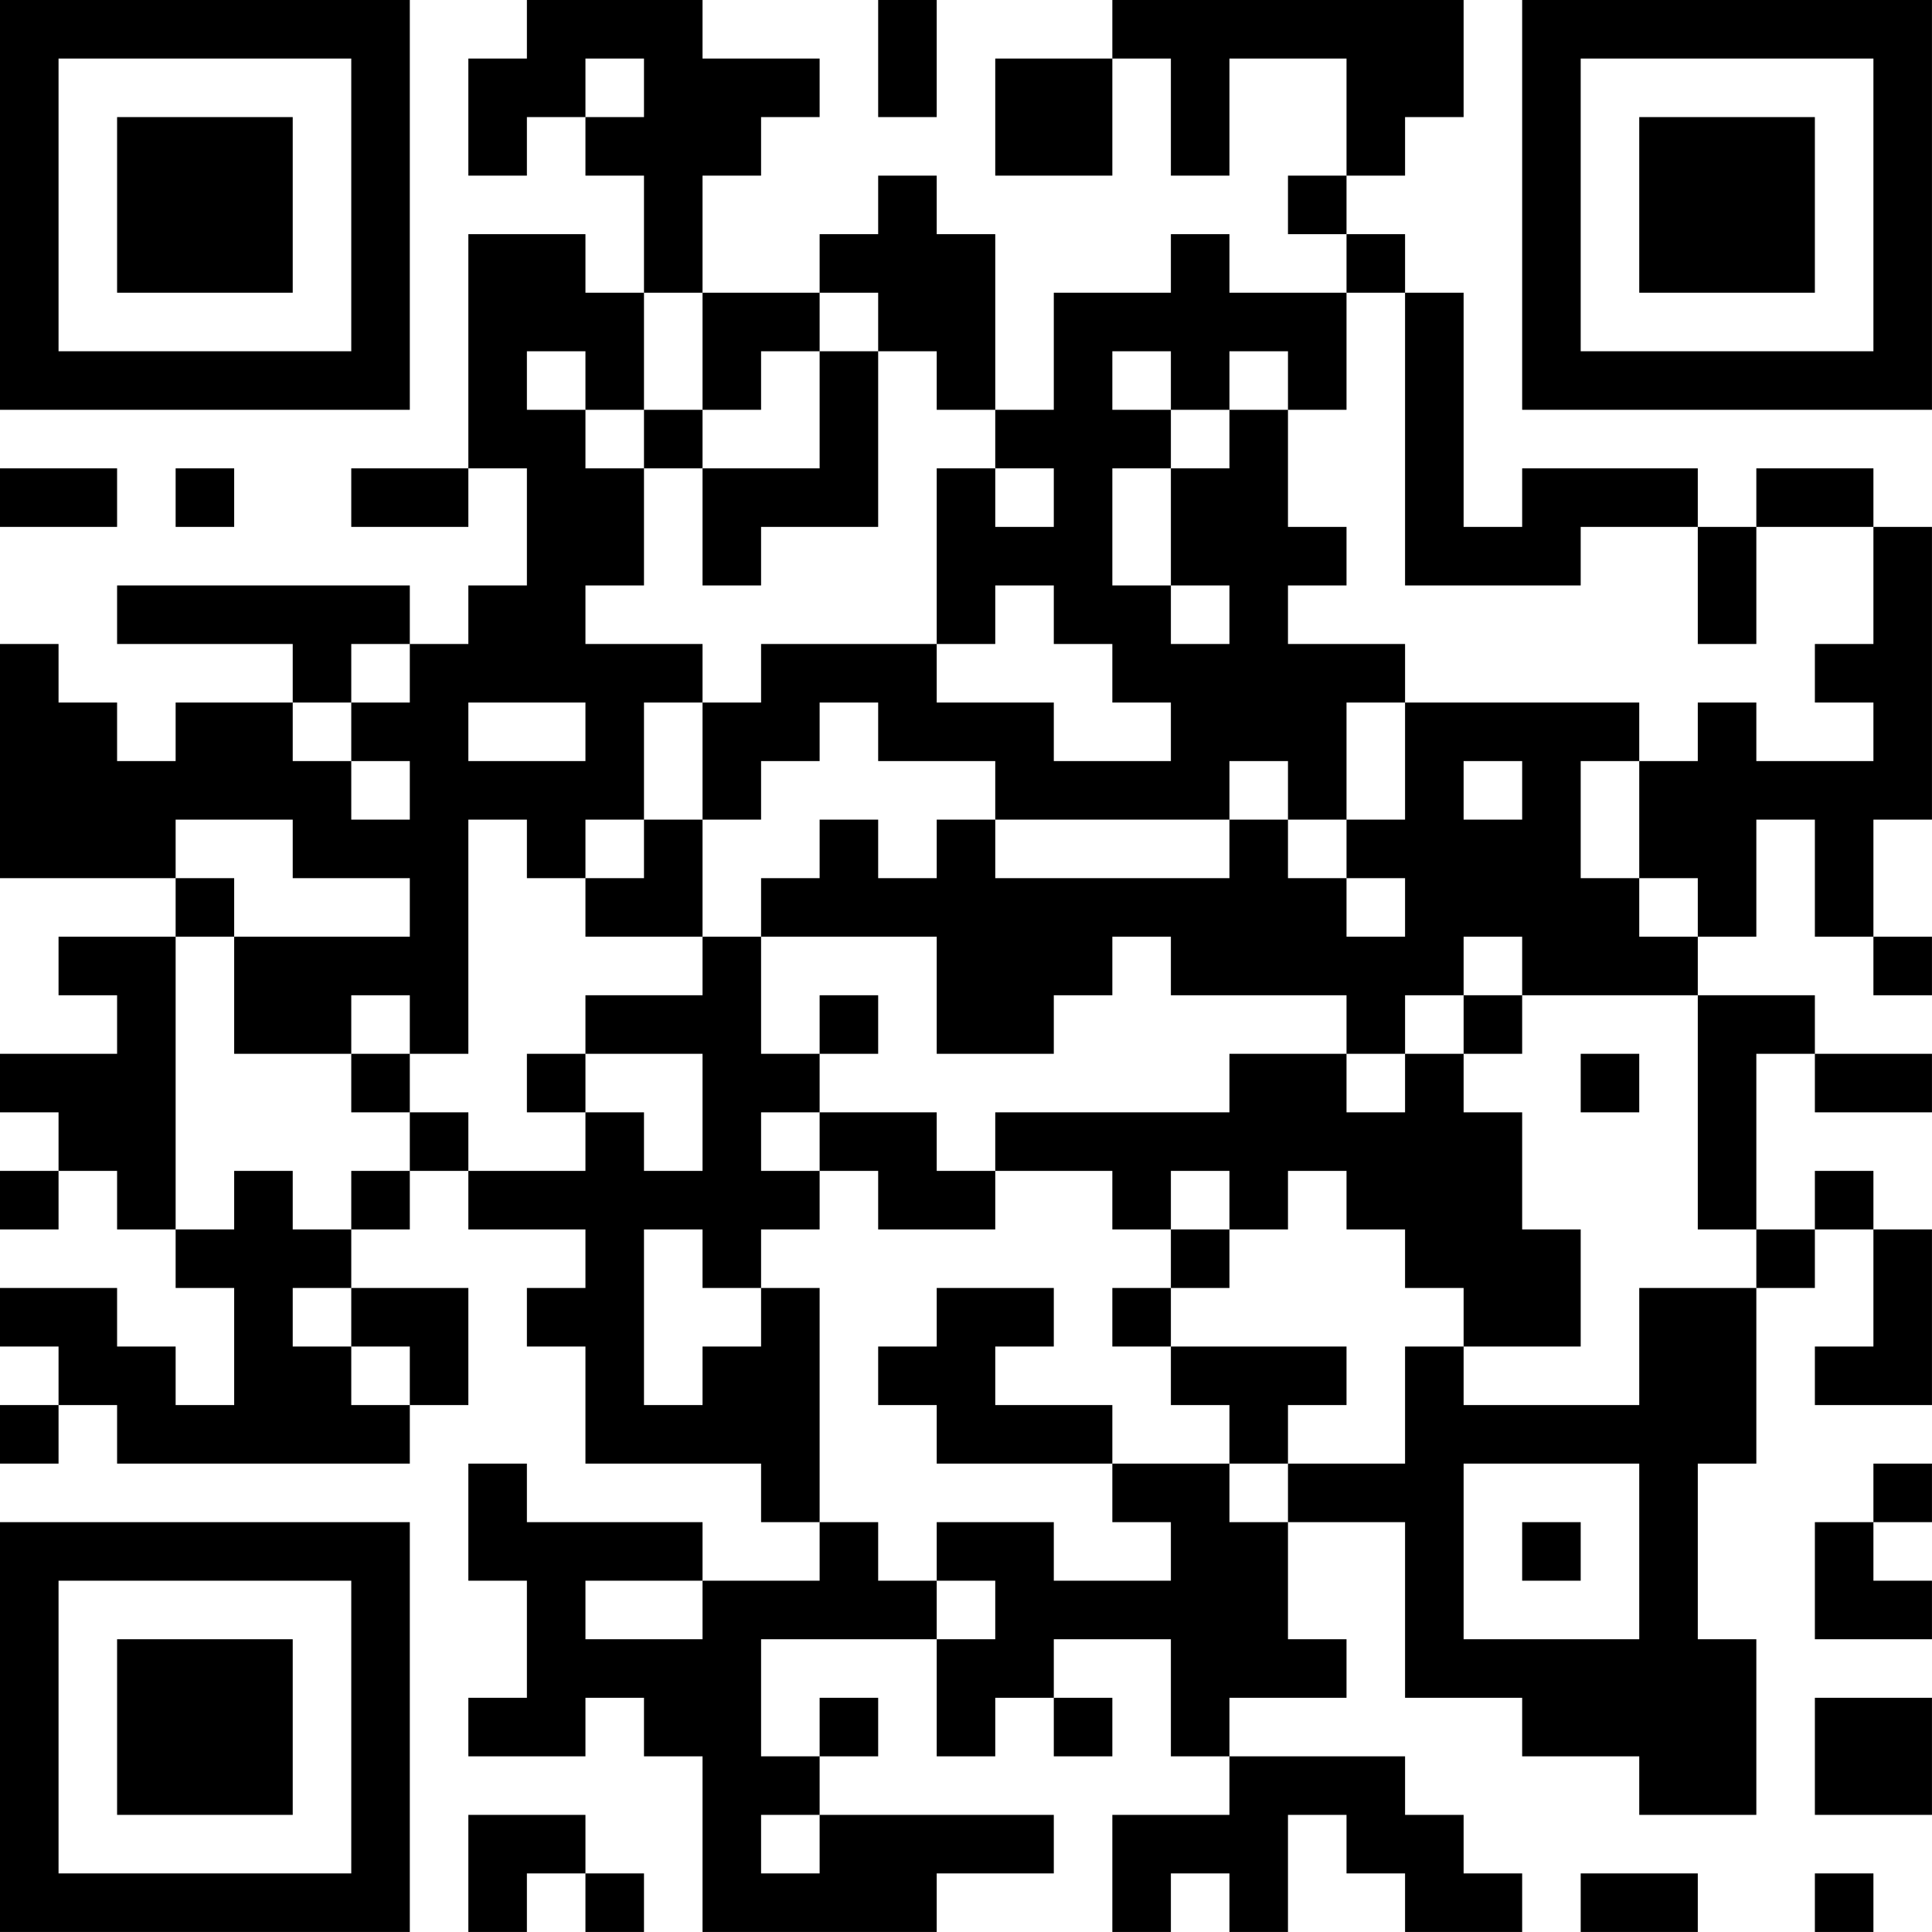 <?xml version="1.0" encoding="UTF-8"?>
<svg xmlns="http://www.w3.org/2000/svg" version="1.1" width="400" height="400" viewBox="0 0 400 400"><rect x="0" y="0" width="400" height="400" fill="#ffffff"/><g transform="scale(12.121)"><g transform="translate(0,0)"><path fill-rule="evenodd" d="M9 0L9 1L8 1L8 3L9 3L9 2L10 2L10 3L11 3L11 5L10 5L10 4L8 4L8 8L6 8L6 9L8 9L8 8L9 8L9 10L8 10L8 11L7 11L7 10L2 10L2 11L5 11L5 12L3 12L3 13L2 13L2 12L1 12L1 11L0 11L0 15L3 15L3 16L1 16L1 17L2 17L2 18L0 18L0 19L1 19L1 20L0 20L0 21L1 21L1 20L2 20L2 21L3 21L3 22L4 22L4 24L3 24L3 23L2 23L2 22L0 22L0 23L1 23L1 24L0 24L0 25L1 25L1 24L2 24L2 25L7 25L7 24L8 24L8 22L6 22L6 21L7 21L7 20L8 20L8 21L10 21L10 22L9 22L9 23L10 23L10 25L13 25L13 26L14 26L14 27L12 27L12 26L9 26L9 25L8 25L8 27L9 27L9 29L8 29L8 30L10 30L10 29L11 29L11 30L12 30L12 33L16 33L16 32L18 32L18 31L14 31L14 30L15 30L15 29L14 29L14 30L13 30L13 28L16 28L16 30L17 30L17 29L18 29L18 30L19 30L19 29L18 29L18 28L20 28L20 30L21 30L21 31L19 31L19 33L20 33L20 32L21 32L21 33L22 33L22 31L23 31L23 32L24 32L24 33L26 33L26 32L25 32L25 31L24 31L24 30L21 30L21 29L23 29L23 28L22 28L22 26L24 26L24 29L26 29L26 30L28 30L28 31L30 31L30 28L29 28L29 25L30 25L30 22L31 22L31 21L32 21L32 23L31 23L31 24L33 24L33 21L32 21L32 20L31 20L31 21L30 21L30 18L31 18L31 19L33 19L33 18L31 18L31 17L29 17L29 16L30 16L30 14L31 14L31 16L32 16L32 17L33 17L33 16L32 16L32 14L33 14L33 9L32 9L32 8L30 8L30 9L29 9L29 8L26 8L26 9L25 9L25 5L24 5L24 4L23 4L23 3L24 3L24 2L25 2L25 0L19 0L19 1L17 1L17 3L19 3L19 1L20 1L20 3L21 3L21 1L23 1L23 3L22 3L22 4L23 4L23 5L21 5L21 4L20 4L20 5L18 5L18 7L17 7L17 4L16 4L16 3L15 3L15 4L14 4L14 5L12 5L12 3L13 3L13 2L14 2L14 1L12 1L12 0ZM15 0L15 2L16 2L16 0ZM10 1L10 2L11 2L11 1ZM11 5L11 7L10 7L10 6L9 6L9 7L10 7L10 8L11 8L11 10L10 10L10 11L12 11L12 12L11 12L11 14L10 14L10 15L9 15L9 14L8 14L8 18L7 18L7 17L6 17L6 18L4 18L4 16L7 16L7 15L5 15L5 14L3 14L3 15L4 15L4 16L3 16L3 21L4 21L4 20L5 20L5 21L6 21L6 20L7 20L7 19L8 19L8 20L10 20L10 19L11 19L11 20L12 20L12 18L10 18L10 17L12 17L12 16L13 16L13 18L14 18L14 19L13 19L13 20L14 20L14 21L13 21L13 22L12 22L12 21L11 21L11 24L12 24L12 23L13 23L13 22L14 22L14 26L15 26L15 27L16 27L16 28L17 28L17 27L16 27L16 26L18 26L18 27L20 27L20 26L19 26L19 25L21 25L21 26L22 26L22 25L24 25L24 23L25 23L25 24L28 24L28 22L30 22L30 21L29 21L29 17L26 17L26 16L25 16L25 17L24 17L24 18L23 18L23 17L20 17L20 16L19 16L19 17L18 17L18 18L16 18L16 16L13 16L13 15L14 15L14 14L15 14L15 15L16 15L16 14L17 14L17 15L21 15L21 14L22 14L22 15L23 15L23 16L24 16L24 15L23 15L23 14L24 14L24 12L28 12L28 13L27 13L27 15L28 15L28 16L29 16L29 15L28 15L28 13L29 13L29 12L30 12L30 13L32 13L32 12L31 12L31 11L32 11L32 9L30 9L30 11L29 11L29 9L27 9L27 10L24 10L24 5L23 5L23 7L22 7L22 6L21 6L21 7L20 7L20 6L19 6L19 7L20 7L20 8L19 8L19 10L20 10L20 11L21 11L21 10L20 10L20 8L21 8L21 7L22 7L22 9L23 9L23 10L22 10L22 11L24 11L24 12L23 12L23 14L22 14L22 13L21 13L21 14L17 14L17 13L15 13L15 12L14 12L14 13L13 13L13 14L12 14L12 12L13 12L13 11L16 11L16 12L18 12L18 13L20 13L20 12L19 12L19 11L18 11L18 10L17 10L17 11L16 11L16 8L17 8L17 9L18 9L18 8L17 8L17 7L16 7L16 6L15 6L15 5L14 5L14 6L13 6L13 7L12 7L12 5ZM14 6L14 8L12 8L12 7L11 7L11 8L12 8L12 10L13 10L13 9L15 9L15 6ZM0 8L0 9L2 9L2 8ZM3 8L3 9L4 9L4 8ZM6 11L6 12L5 12L5 13L6 13L6 14L7 14L7 13L6 13L6 12L7 12L7 11ZM8 12L8 13L10 13L10 12ZM25 13L25 14L26 14L26 13ZM11 14L11 15L10 15L10 16L12 16L12 14ZM14 17L14 18L15 18L15 17ZM25 17L25 18L24 18L24 19L23 19L23 18L21 18L21 19L17 19L17 20L16 20L16 19L14 19L14 20L15 20L15 21L17 21L17 20L19 20L19 21L20 21L20 22L19 22L19 23L20 23L20 24L21 24L21 25L22 25L22 24L23 24L23 23L20 23L20 22L21 22L21 21L22 21L22 20L23 20L23 21L24 21L24 22L25 22L25 23L27 23L27 21L26 21L26 19L25 19L25 18L26 18L26 17ZM6 18L6 19L7 19L7 18ZM9 18L9 19L10 19L10 18ZM27 18L27 19L28 19L28 18ZM20 20L20 21L21 21L21 20ZM5 22L5 23L6 23L6 24L7 24L7 23L6 23L6 22ZM16 22L16 23L15 23L15 24L16 24L16 25L19 25L19 24L17 24L17 23L18 23L18 22ZM25 25L25 28L28 28L28 25ZM32 25L32 26L31 26L31 28L33 28L33 27L32 27L32 26L33 26L33 25ZM26 26L26 27L27 27L27 26ZM10 27L10 28L12 28L12 27ZM31 29L31 31L33 31L33 29ZM8 31L8 33L9 33L9 32L10 32L10 33L11 33L11 32L10 32L10 31ZM13 31L13 32L14 32L14 31ZM27 32L27 33L29 33L29 32ZM31 32L31 33L32 33L32 32ZM0 0L0 7L7 7L7 0ZM1 1L1 6L6 6L6 1ZM2 2L2 5L5 5L5 2ZM26 0L26 7L33 7L33 0ZM27 1L27 6L32 6L32 1ZM28 2L28 5L31 5L31 2ZM0 26L0 33L7 33L7 26ZM1 27L1 32L6 32L6 27ZM2 28L2 31L5 31L5 28Z" fill="#000000"/></g></g></svg>
